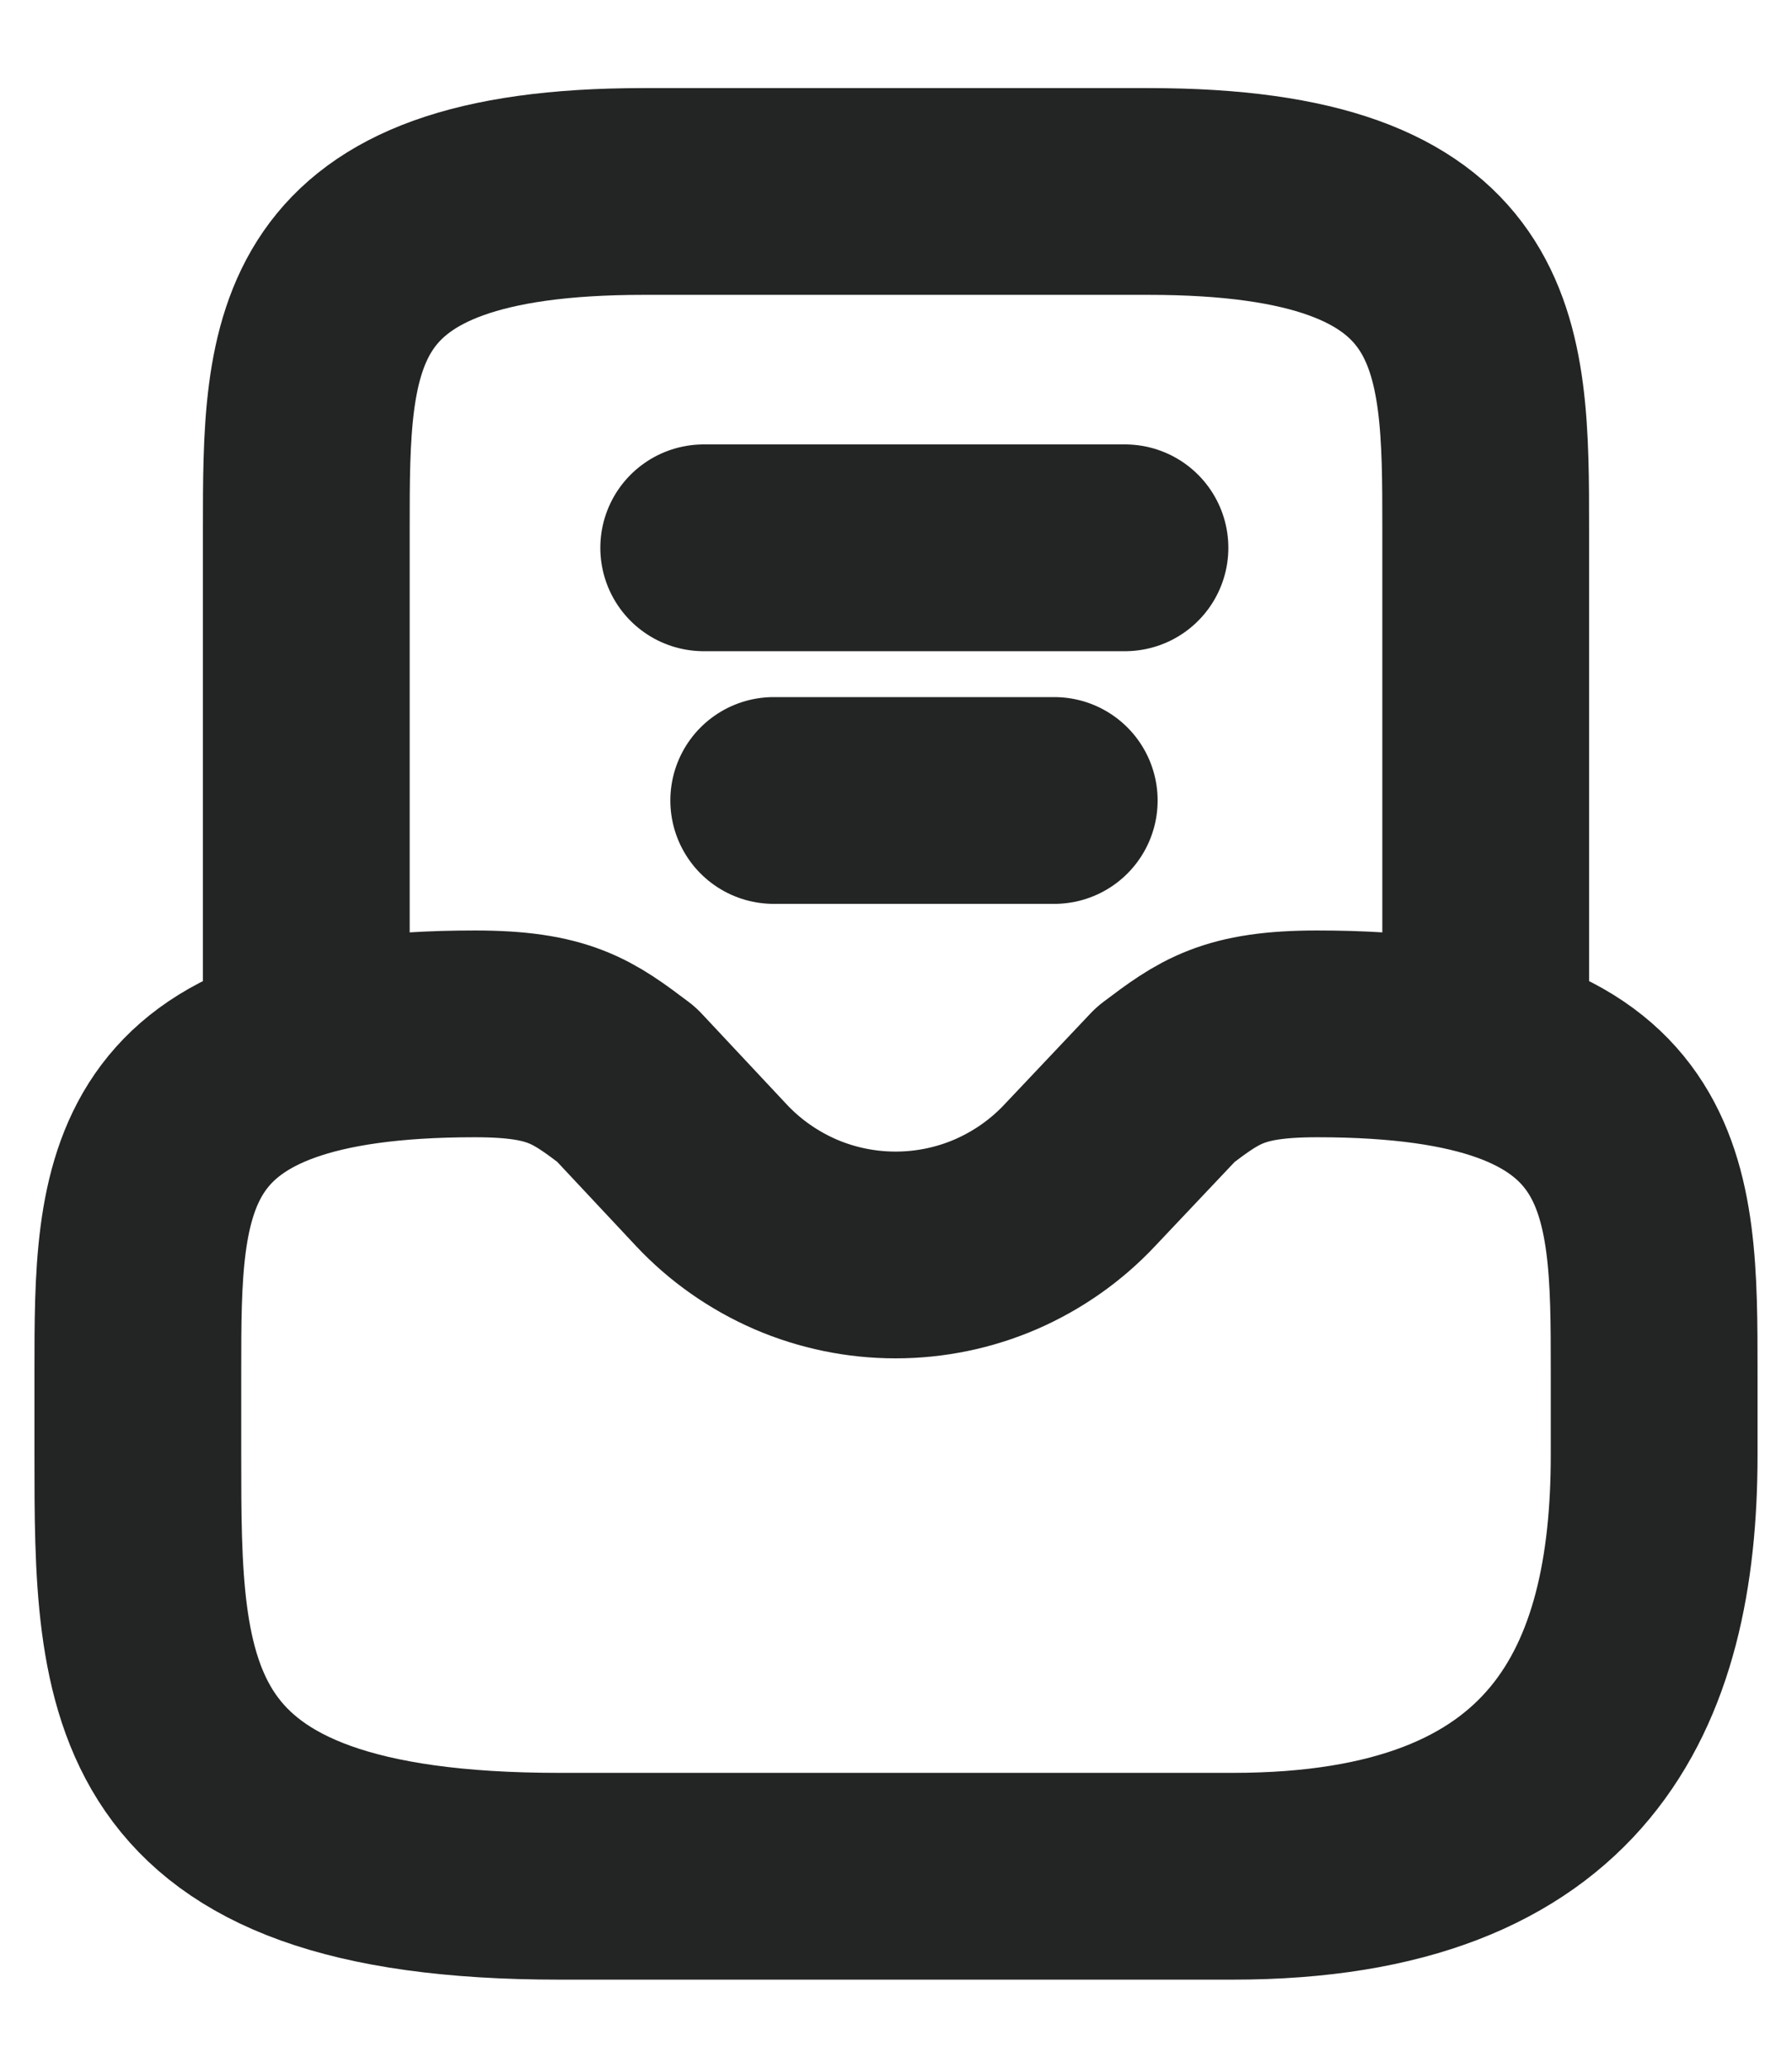 <svg width="13" height="15" viewBox="0 0 13 15" fill="none" xmlns="http://www.w3.org/2000/svg">
<g id="Group 1">
<path id="Vector" d="M10.778 7.5V3.833C10.778 2.483 10.778 1.389 8.333 1.389H4.667C2.222 1.389 2.222 2.483 2.222 3.833V7.5M3.444 7.5C1 7.5 1 8.594 1 9.944V10.556C1 12.242 1 13.611 4.056 13.611H8.944C11.389 13.611 12 12.242 12 10.556V9.944C12 8.594 12 7.5 9.556 7.5C8.944 7.5 8.773 7.628 8.456 7.867L7.832 8.527C7.661 8.709 7.454 8.854 7.224 8.954C6.995 9.053 6.747 9.104 6.497 9.104C6.247 9.104 5.999 9.053 5.77 8.954C5.54 8.854 5.333 8.709 5.162 8.527L4.544 7.867C4.227 7.628 4.056 7.5 3.444 7.5Z" stroke="#232424" stroke-width="1.5" stroke-miterlimit="10" stroke-linecap="round" stroke-linejoin="round"/>
<path id="Vector_2" d="M5.613 5.807H7.648M5.105 3.974H8.161" stroke="#232424" stroke-width="1.5" stroke-linecap="round" stroke-linejoin="round"/>
</g>
</svg>
